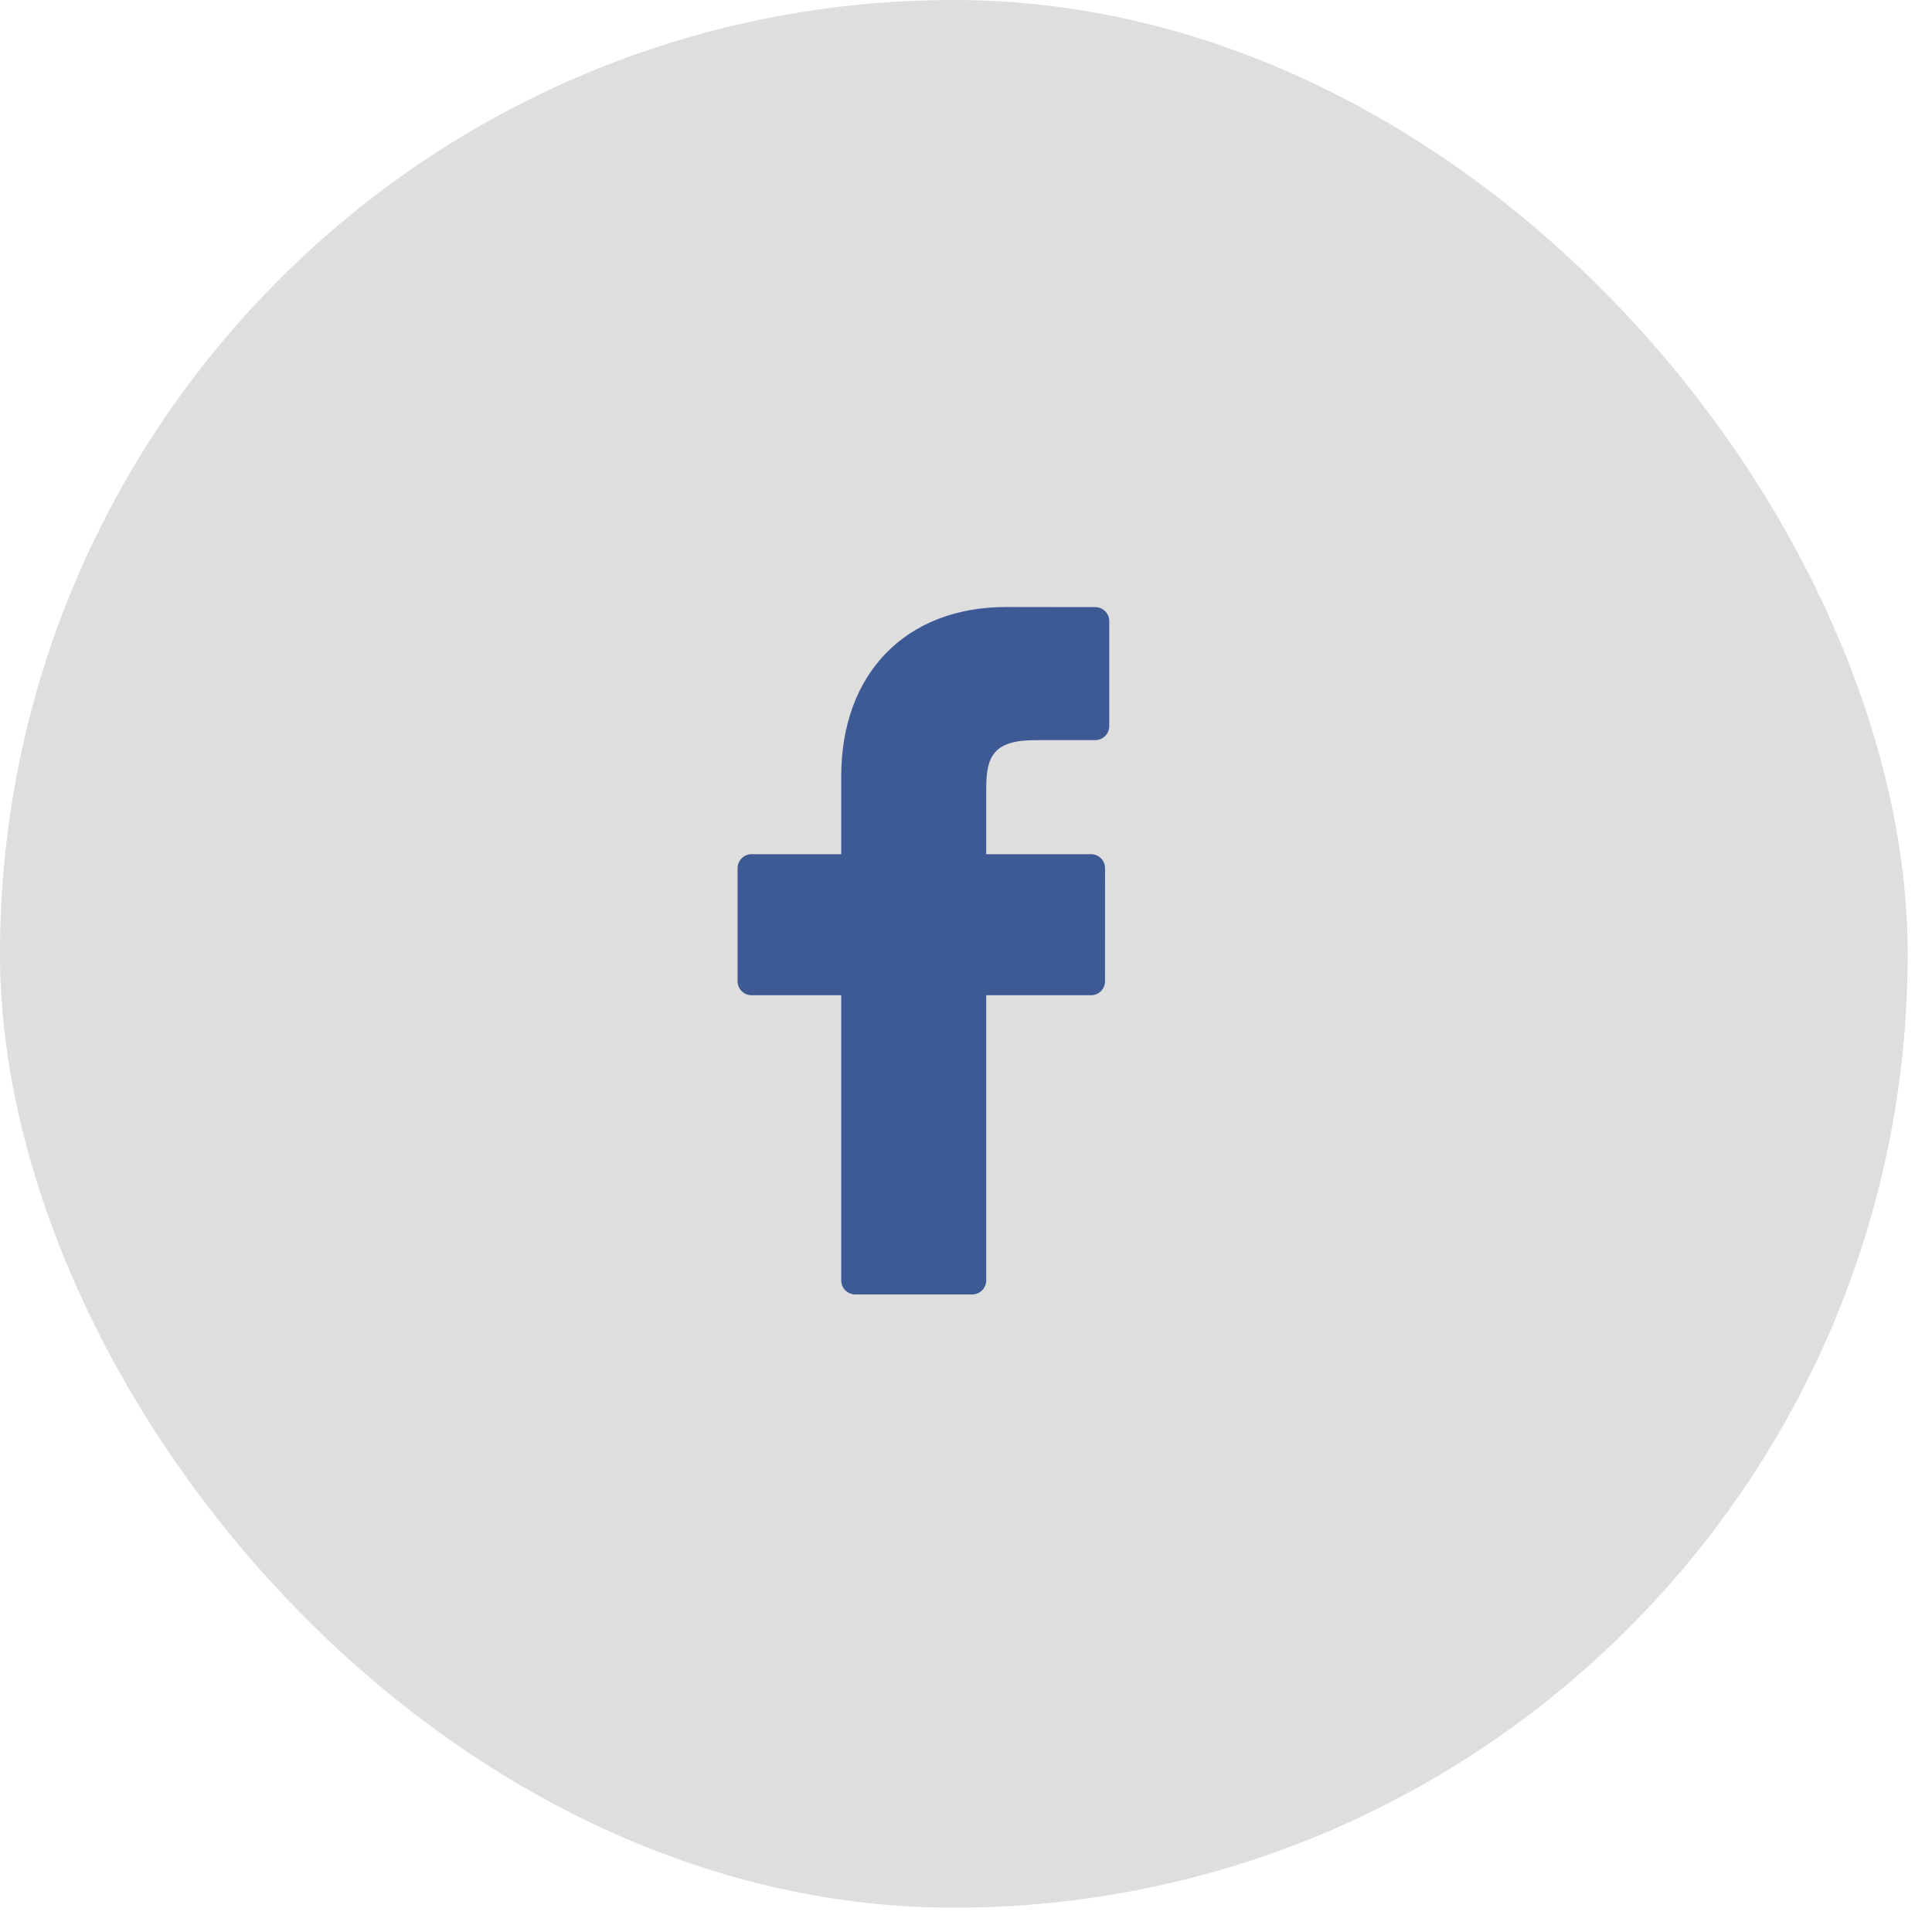 <svg width="47" height="47" viewBox="0 0 47 47" fill="none" xmlns="http://www.w3.org/2000/svg">
<rect width="46.409" height="46.409" rx="23.204" fill="#DEDEDE"/>
<path d="M26.644 14.77L24.476 14.767C22.039 14.767 20.465 16.382 20.465 18.882V20.78H18.284C18.096 20.78 17.943 20.933 17.943 21.121V23.87C17.943 24.059 18.096 24.211 18.284 24.211H20.465V31.149C20.465 31.337 20.617 31.49 20.806 31.49H23.651C23.839 31.49 23.992 31.337 23.992 31.149V24.211H26.541C26.73 24.211 26.882 24.059 26.882 23.87L26.883 21.121C26.883 21.03 26.847 20.944 26.783 20.88C26.72 20.816 26.633 20.78 26.542 20.78H23.992V19.171C23.992 18.398 24.176 18.006 25.183 18.006L26.644 18.005C26.832 18.005 26.985 17.852 26.985 17.664V15.111C26.985 14.923 26.832 14.77 26.644 14.77Z" fill="#3D5A95"/>
</svg>
